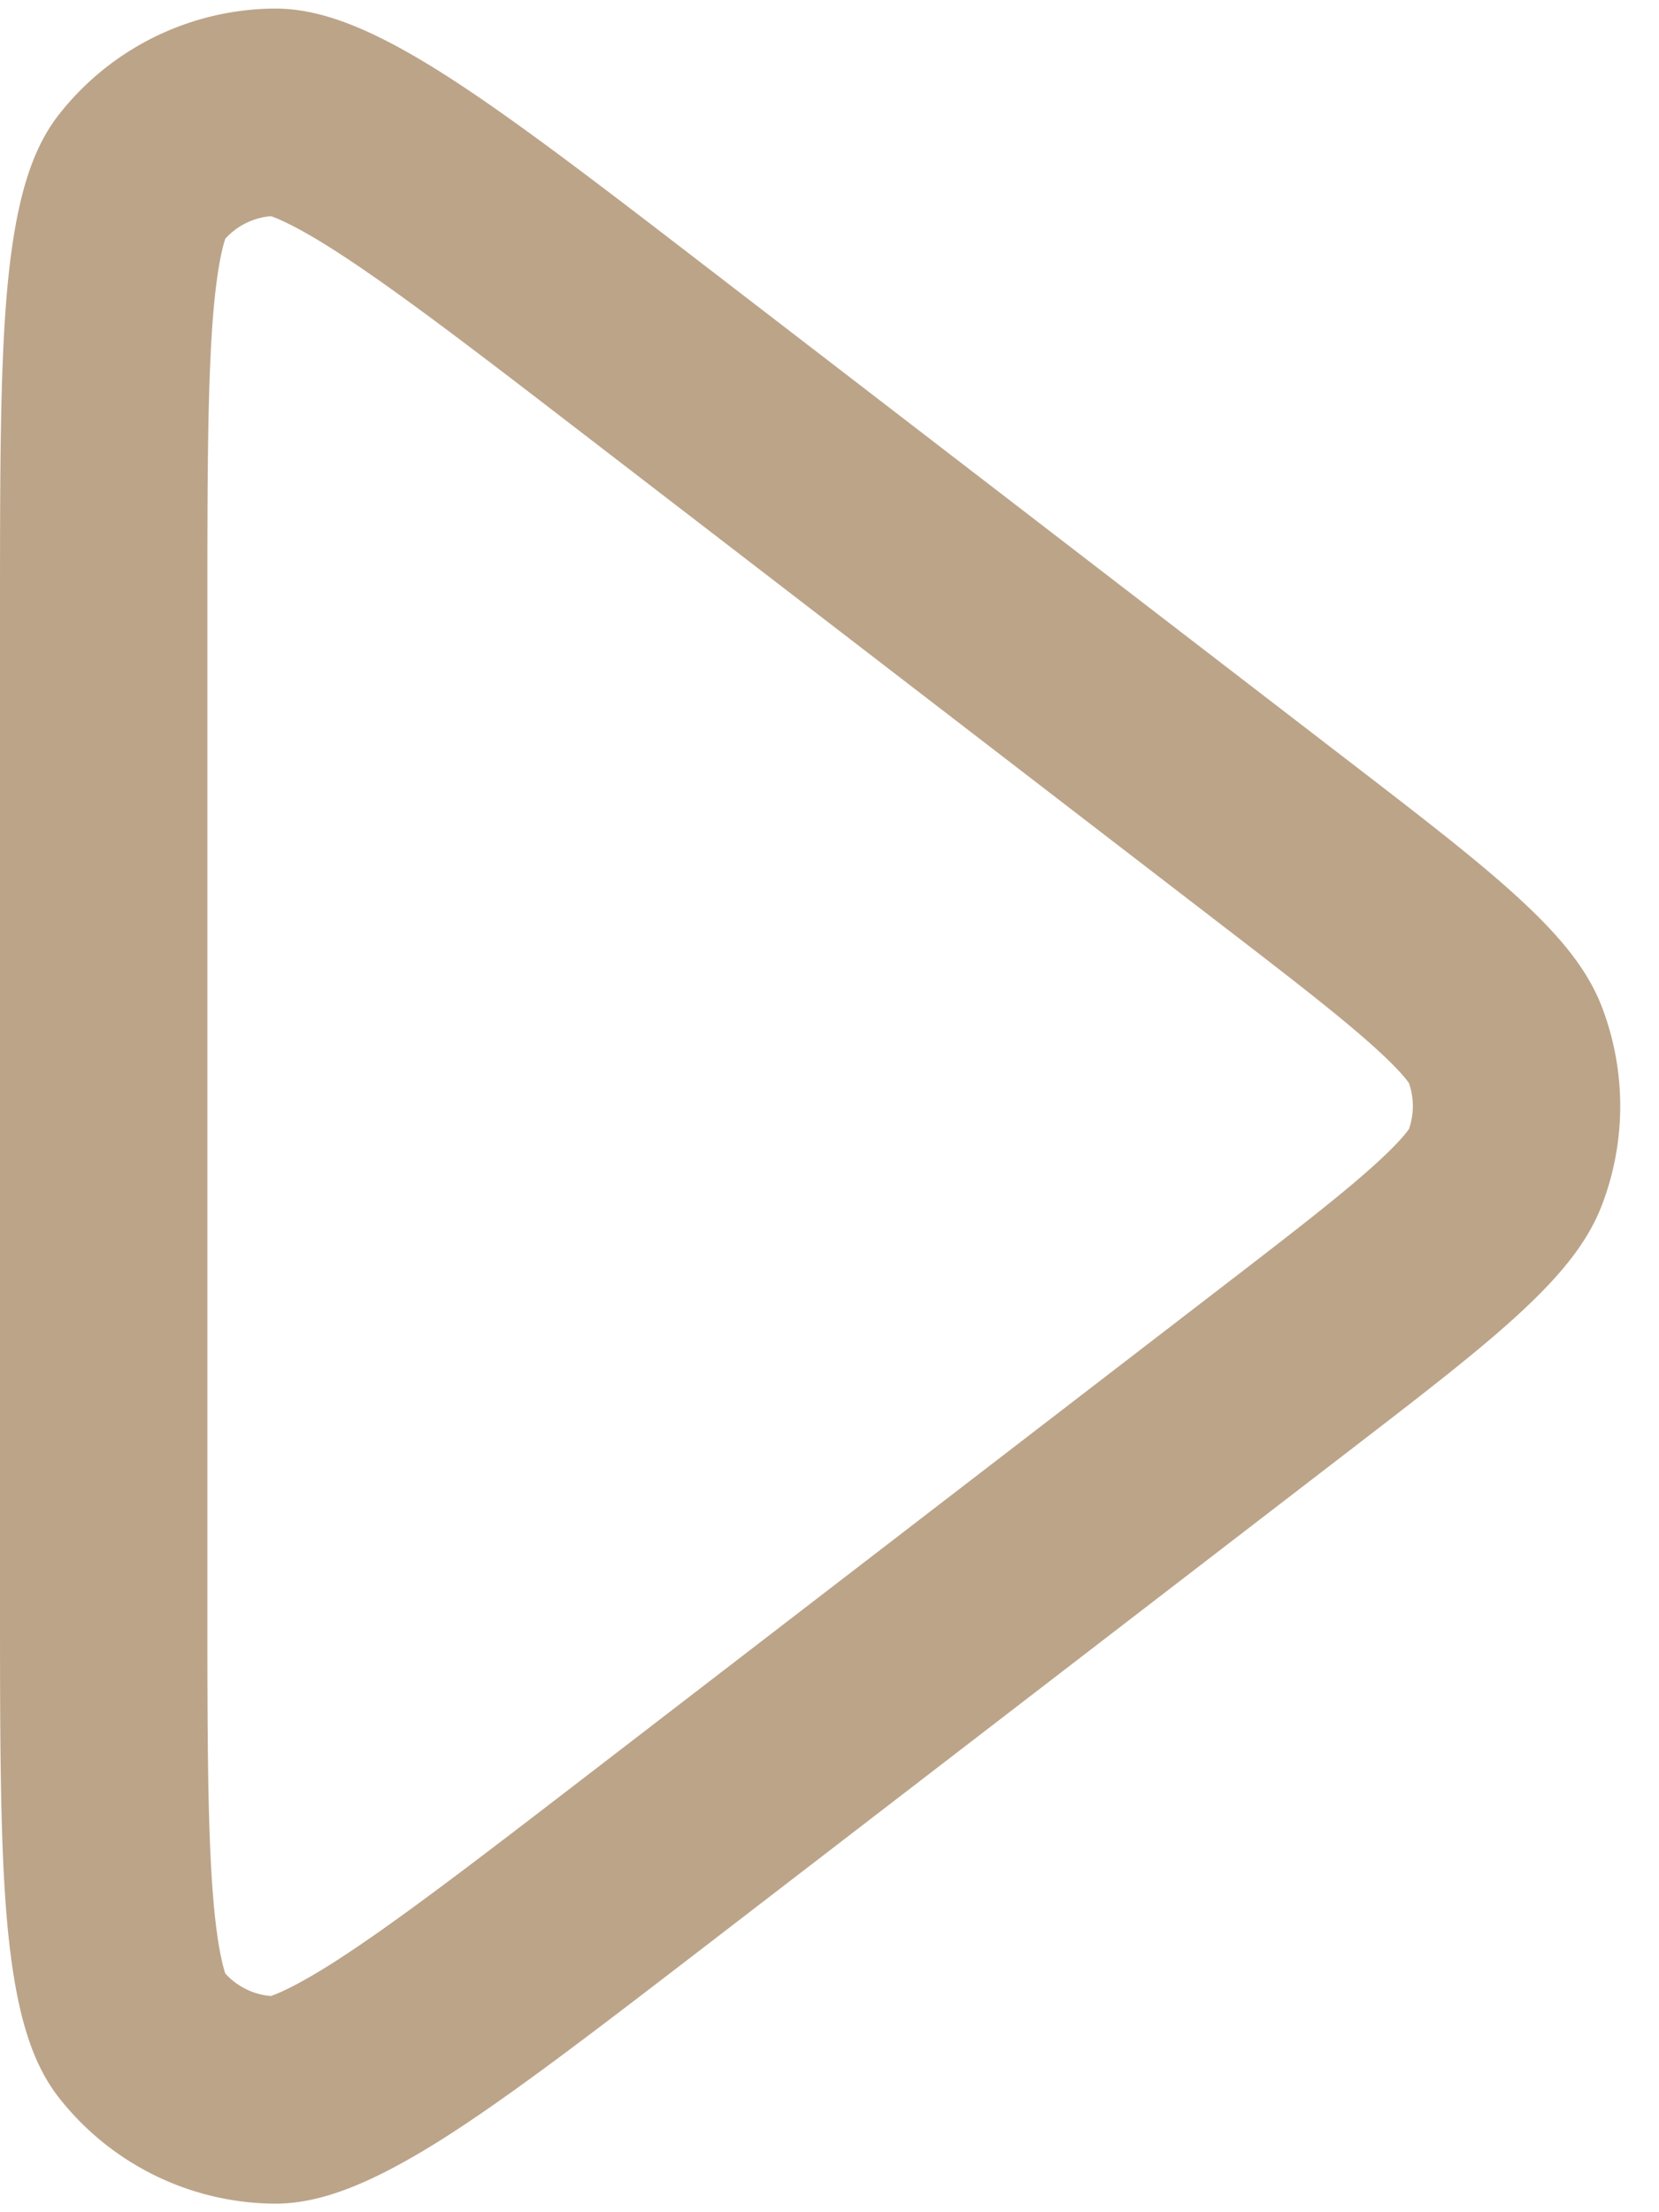 <svg xmlns="http://www.w3.org/2000/svg" width="12" height="16" fill="none"><path stroke="#BCA489" stroke-linejoin="round" stroke-width="1.5" d="M.75 4.499c0-1.059 0-1.8.05-2.349.052-.56.145-.77.219-.862a1.25 1.25 0 0 1 .966-.476c.118-.002.342.052.817.353.464.295 1.053.746 1.892 1.392l4.551 3.501c.572.44.962.74 1.237.994.272.25.365.396.405.5.11.289.11.607 0 .895-.04.105-.133.25-.405.501-.275.254-.665.554-1.237.994l-4.551 3.501c-.84.646-1.428 1.097-1.892 1.392-.475.3-.699.355-.817.353a1.25 1.25 0 0 1-.966-.476C.945 14.62.852 14.41.8 13.85.75 13.302.75 12.56.75 11.5V4.5Z"/></svg>